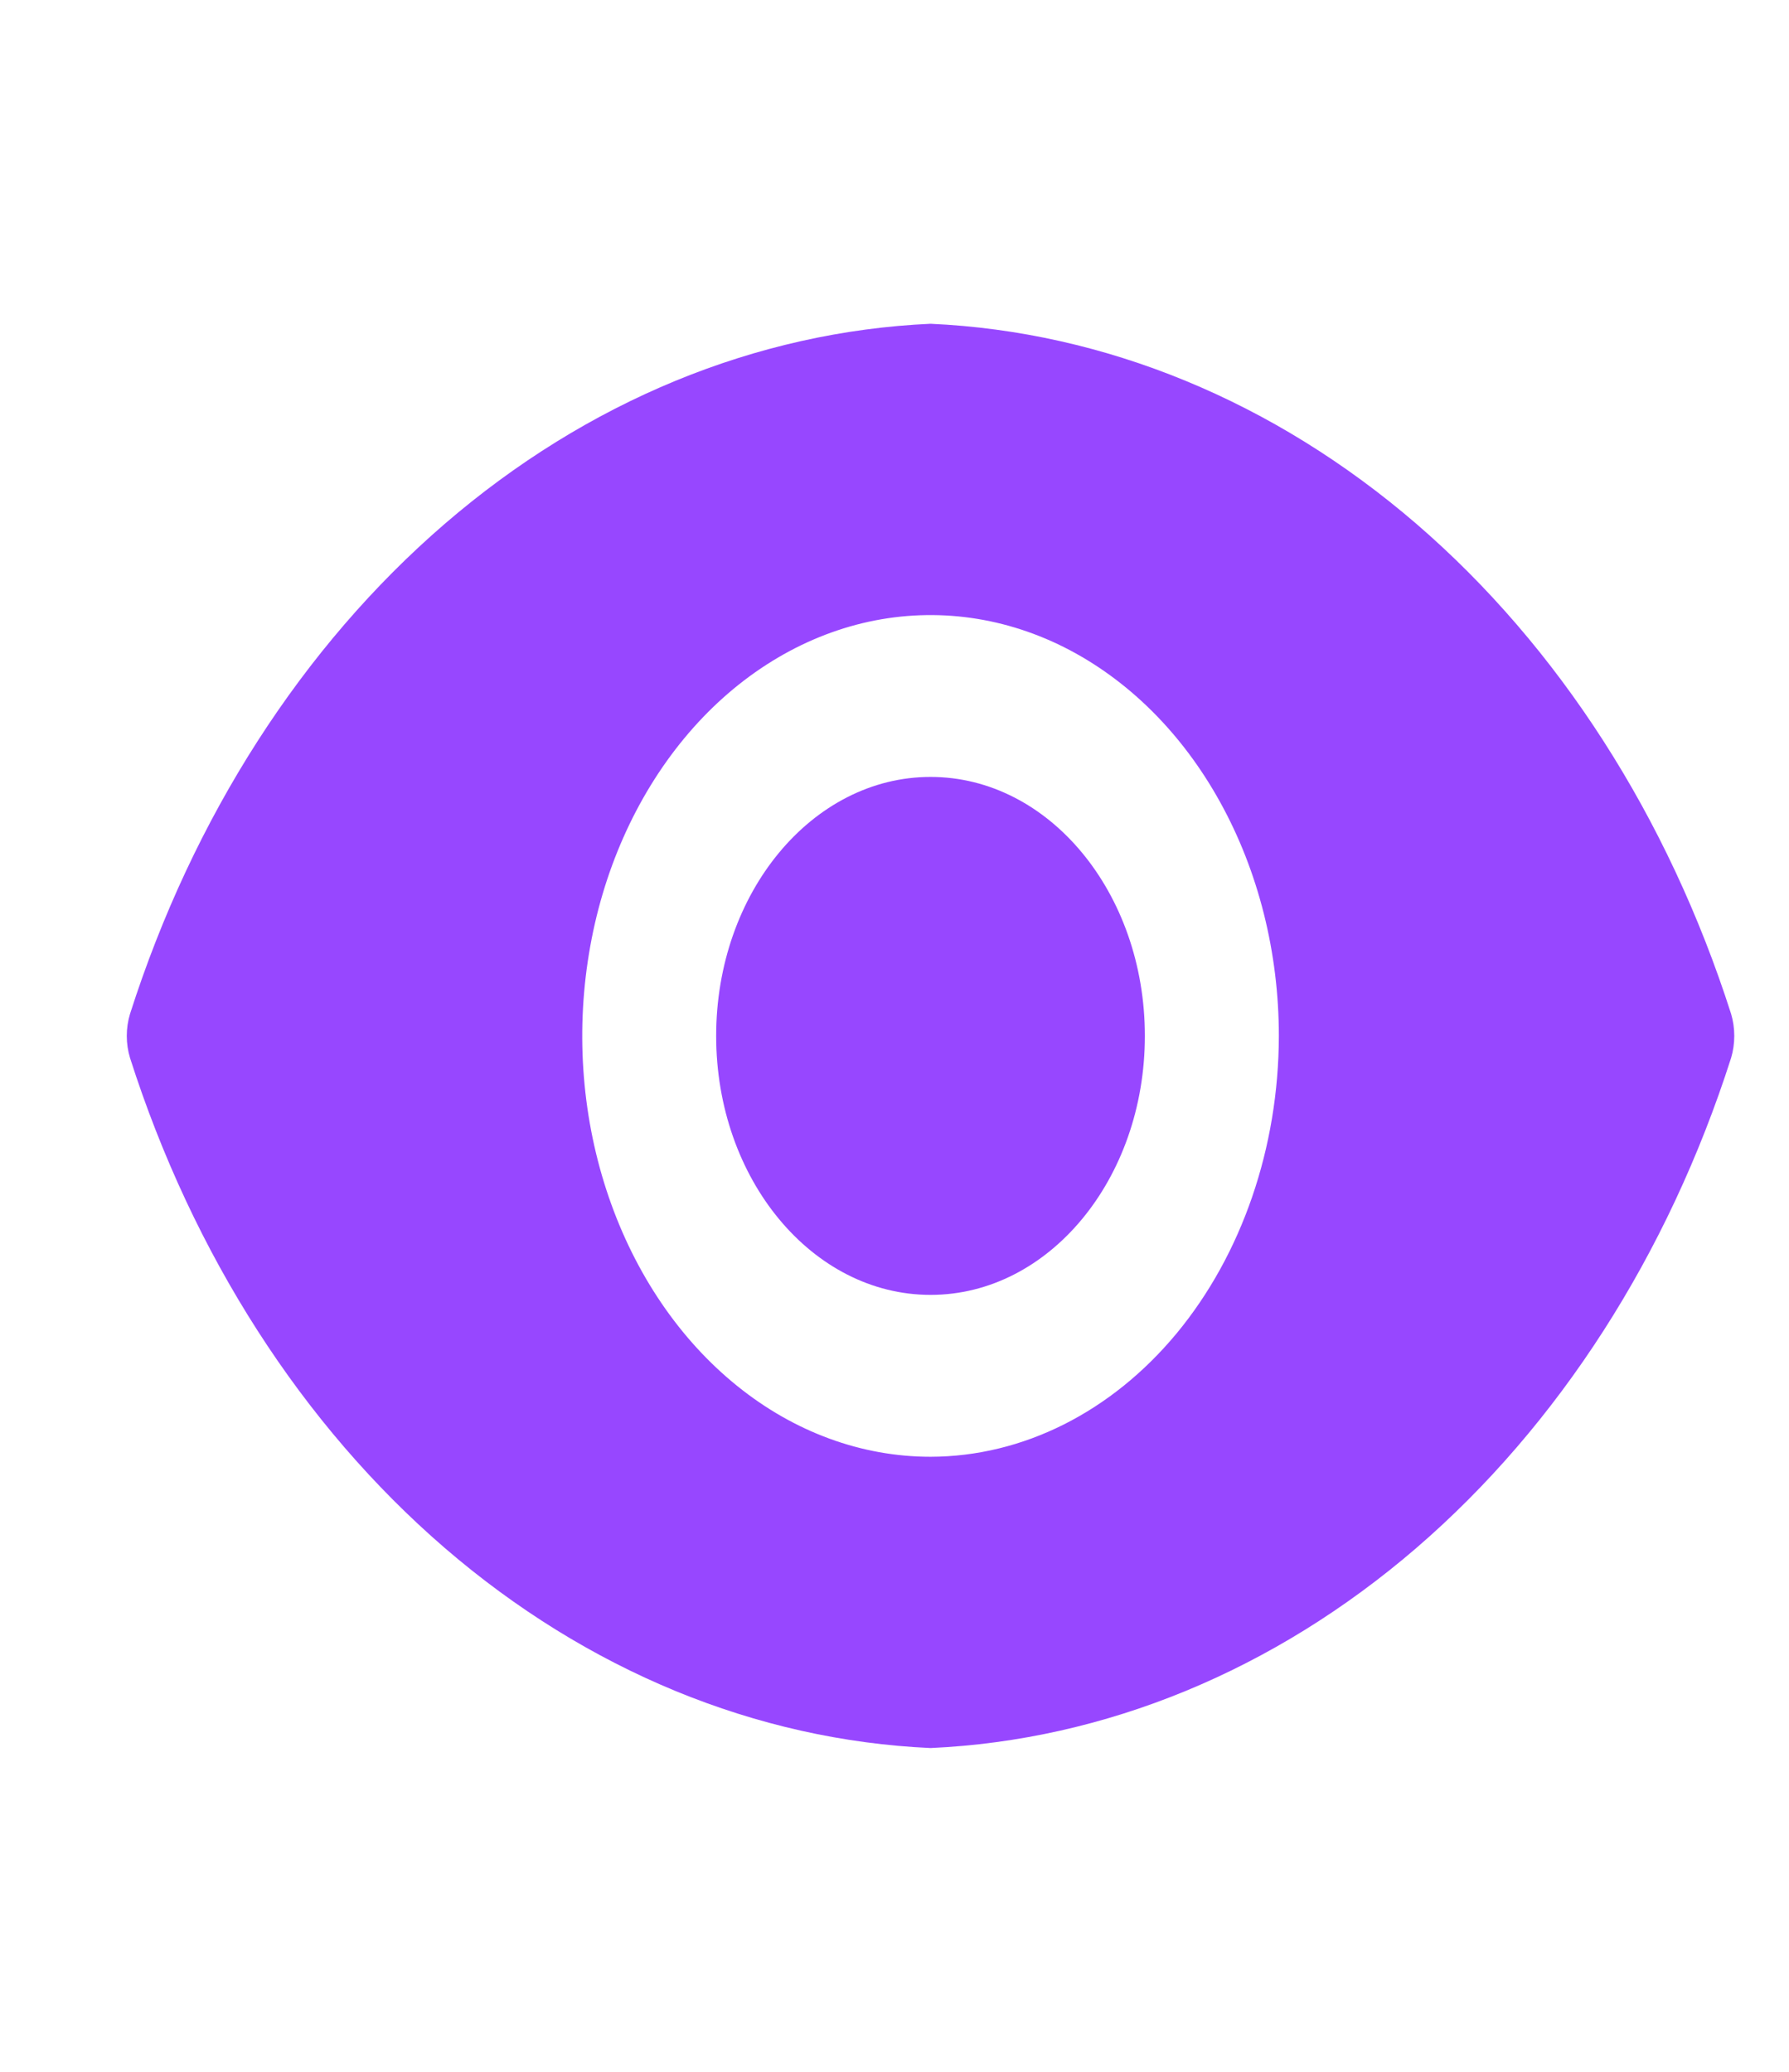 <svg width="19" height="22" viewBox="0 0 19 22" fill="none" xmlns="http://www.w3.org/2000/svg">
<path d="M9.883 13.75C11.14 13.75 12.159 12.519 12.159 11C12.159 9.481 11.14 8.25 9.883 8.25C8.626 8.25 7.606 9.481 7.606 11C7.606 12.519 8.626 13.75 9.883 13.75Z" fill="#9747FF"/>
<path d="M18.385 10.766C17.716 8.675 16.554 6.866 15.043 5.563C13.531 4.261 11.738 3.522 9.883 3.438C8.028 3.522 6.234 4.261 4.723 5.563C3.212 6.866 2.05 8.675 1.381 10.766C1.335 10.917 1.335 11.083 1.381 11.234C2.05 13.325 3.212 15.134 4.723 16.437C6.234 17.739 8.028 18.478 9.883 18.562C11.738 18.478 13.531 17.739 15.043 16.437C16.554 15.134 17.716 13.325 18.385 11.234C18.43 11.083 18.43 10.917 18.385 10.766ZM9.883 15.469C9.151 15.469 8.436 15.207 7.828 14.716C7.219 14.225 6.745 13.527 6.465 12.71C6.185 11.894 6.112 10.995 6.255 10.128C6.397 9.261 6.75 8.465 7.267 7.84C7.784 7.215 8.444 6.79 9.161 6.617C9.879 6.445 10.622 6.533 11.298 6.871C11.974 7.21 12.552 7.782 12.958 8.517C13.365 9.252 13.582 10.116 13.582 11C13.58 12.185 13.19 13.32 12.497 14.158C11.803 14.995 10.863 15.467 9.883 15.469Z" fill="#9747FF"/>
</svg>
